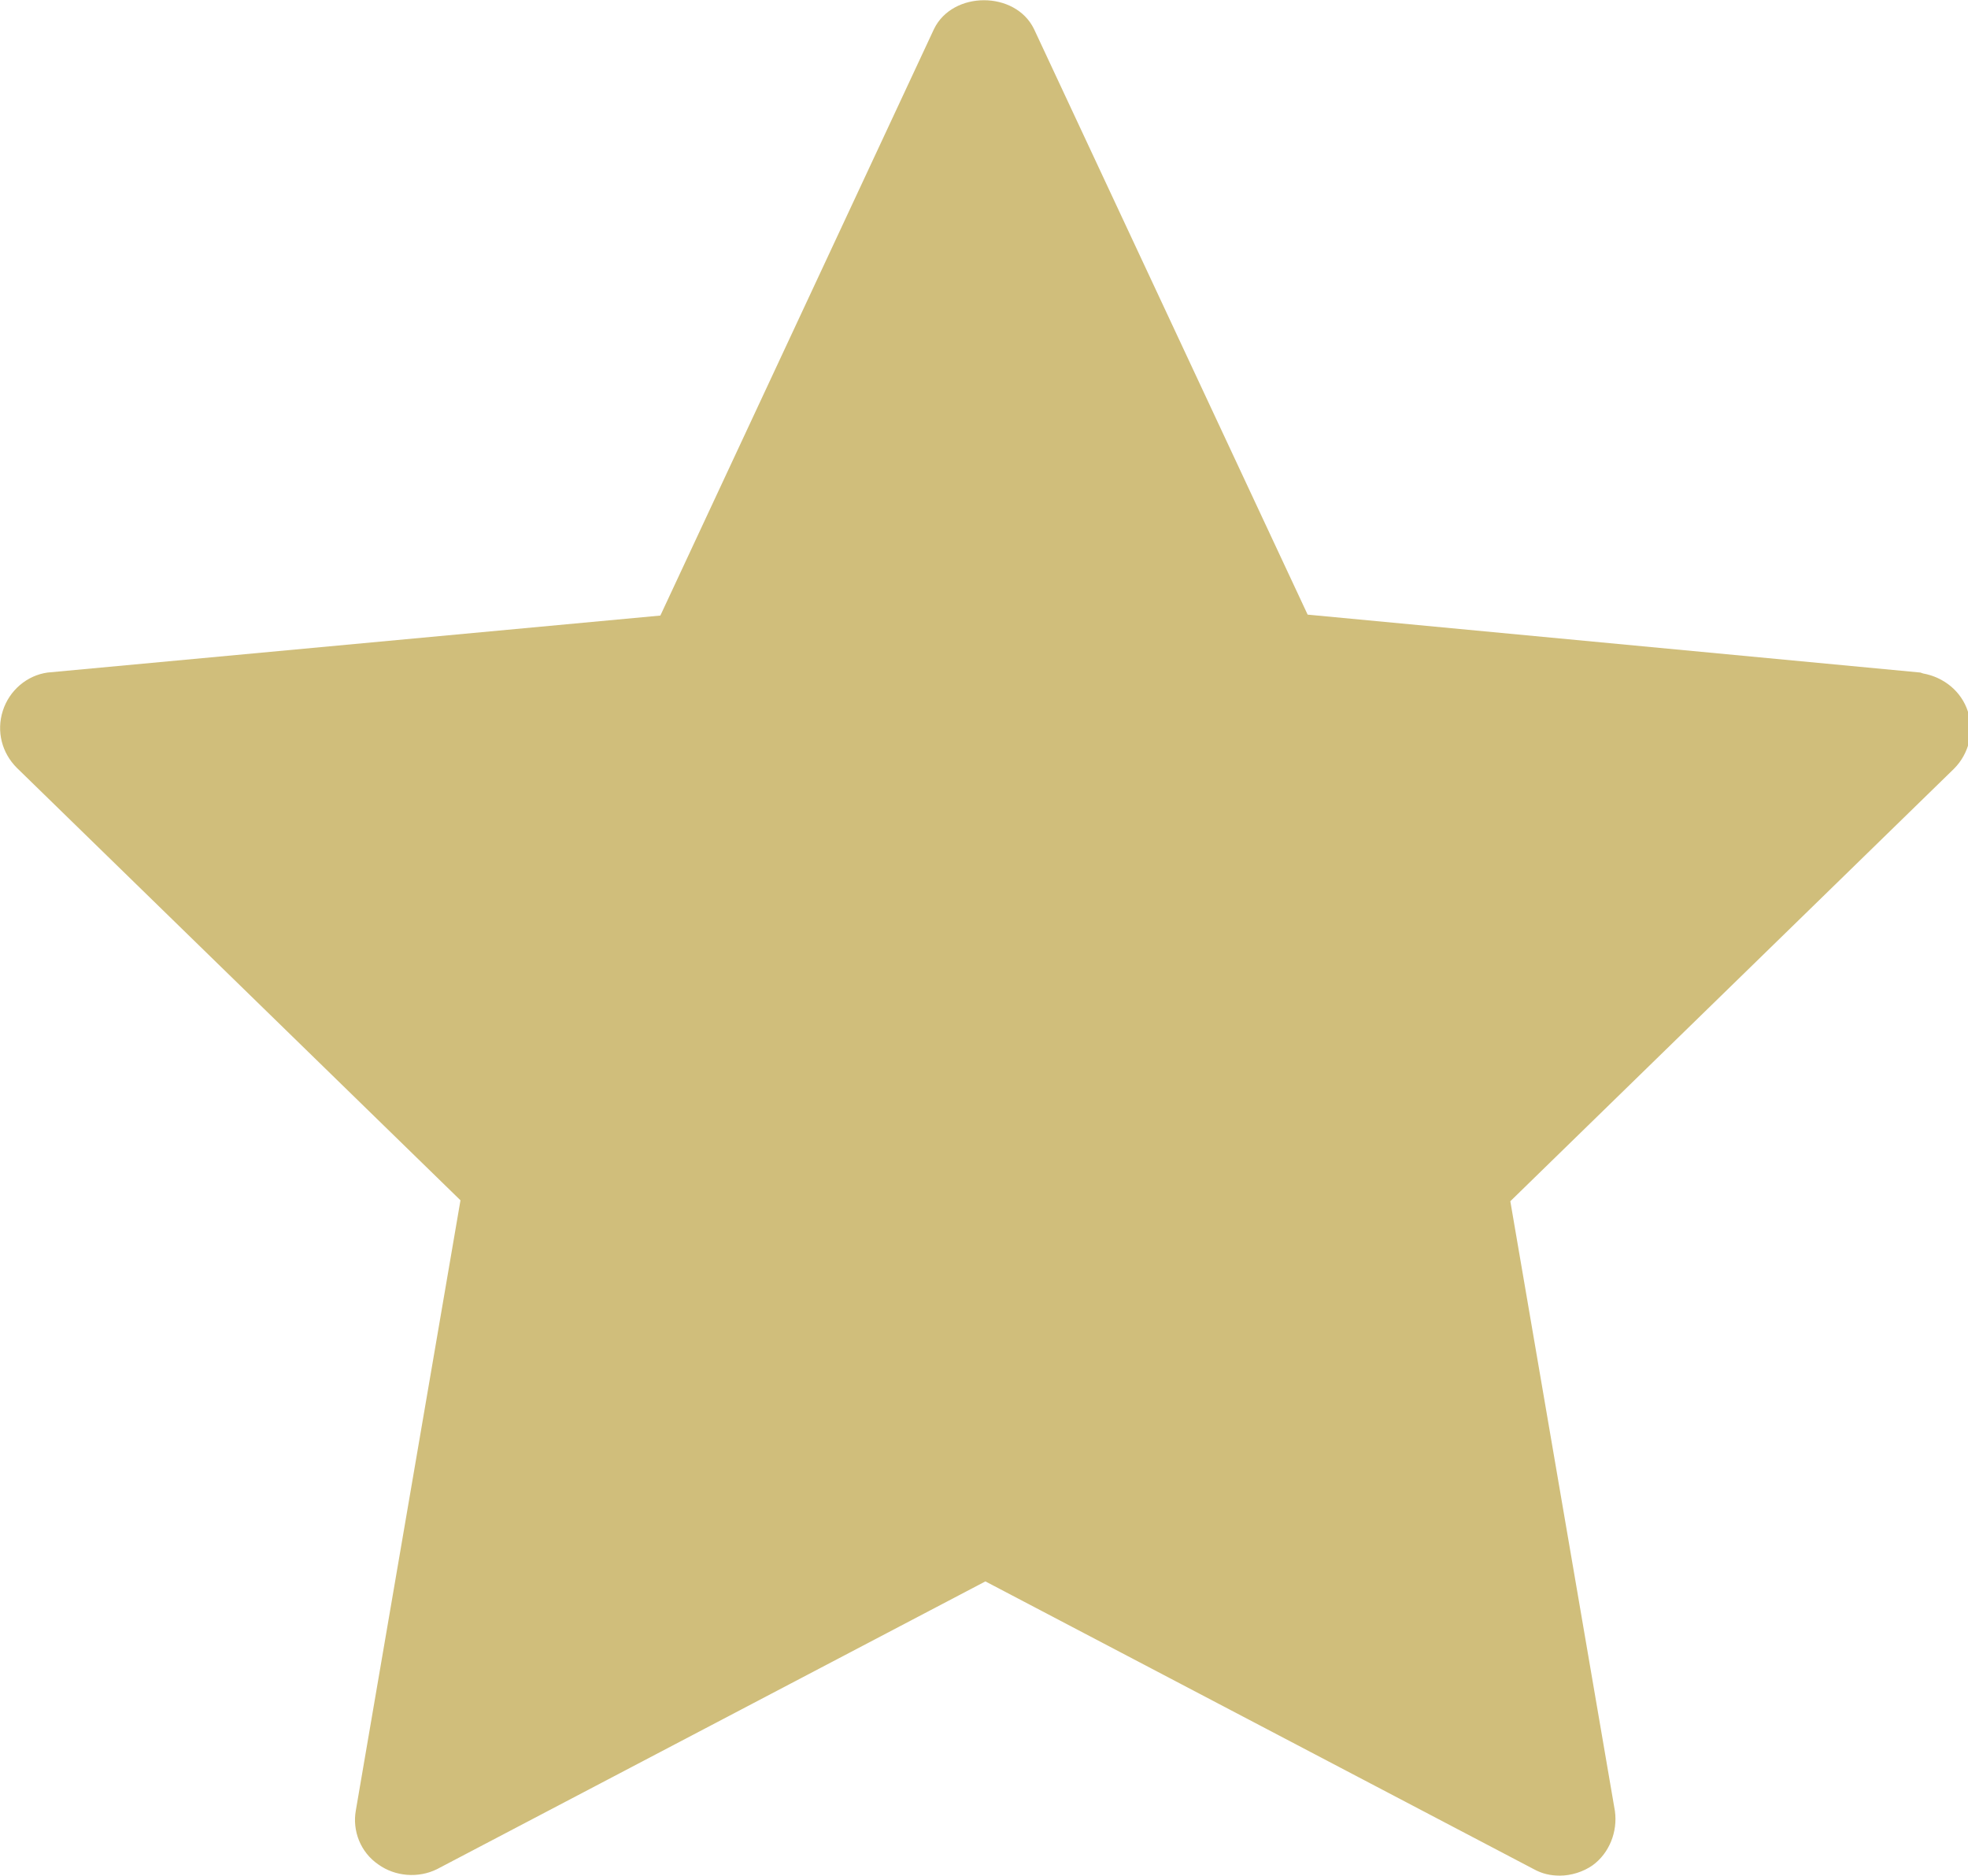 <?xml version="1.0" encoding="UTF-8"?><svg id="b" xmlns="http://www.w3.org/2000/svg" width="21.07" height="20.08" viewBox="0 0 21.07 20.08"><defs><style>.d{fill:#d0be7b;}</style></defs><g id="c"><path class="d" d="M20.56,7.2l-6.56-.62L11.07,.31c-.2-.41-.87-.41-1.07,0l-2.93,6.28L.51,7.2c-.22,.03-.41,.19-.48,.41-.07,.22-.01,.45,.15,.61l4.75,4.63-1.12,6.53c-.04,.22,.05,.45,.24,.58,.18,.13,.43,.15,.63,.05l5.87-3.08,5.87,3.08c.09,.05,.18,.07,.28,.07,.12,0,.25-.04,.35-.11,.18-.13,.27-.36,.24-.58l-1.12-6.53,4.75-4.63c.16-.16,.22-.4,.15-.61-.07-.22-.26-.37-.48-.41Z"/></g></svg>